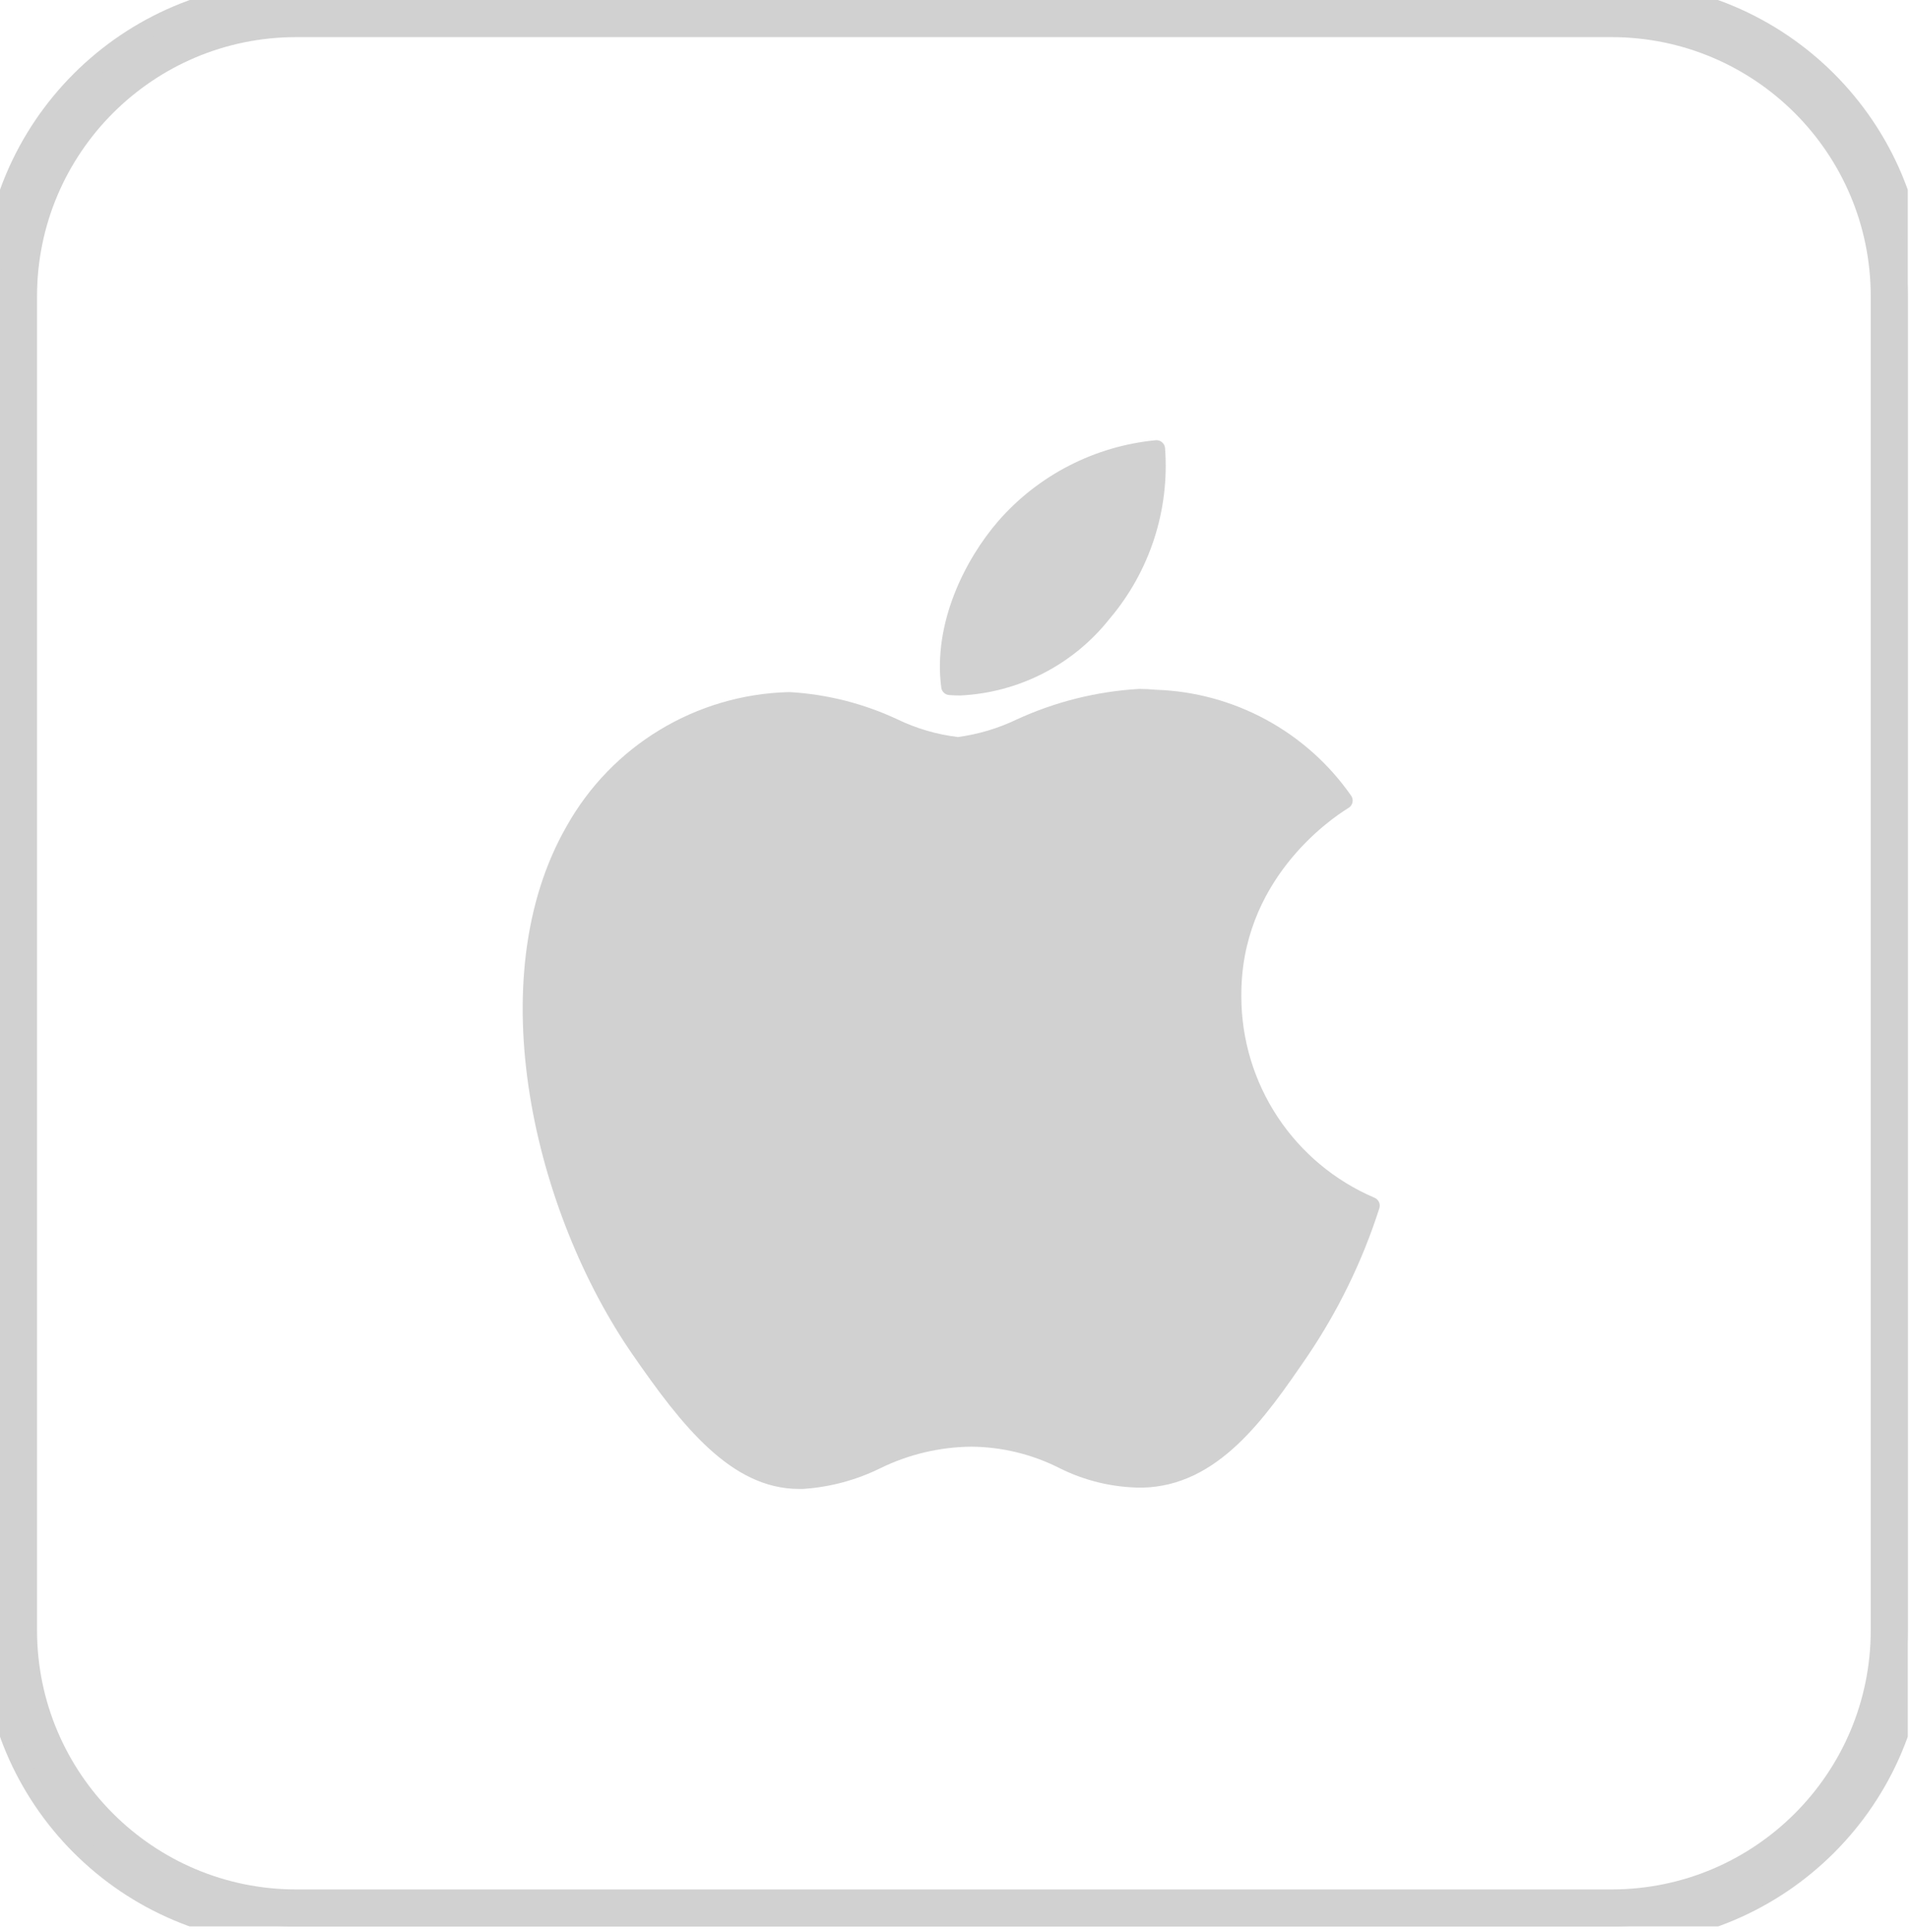 <svg width="166" height="168" viewBox="0 0 166 168" fill="none" xmlns="http://www.w3.org/2000/svg">
<g clip-path="url(#clip0_264_104)">
<path d="M140.123 0.004H25.768C11.536 0.004 -0.002 11.542 -0.002 25.774V141.74C-0.002 155.973 11.536 167.51 25.768 167.51H140.123C154.356 167.51 165.894 155.973 165.894 141.74V25.774C165.894 11.542 154.356 0.004 140.123 0.004Z" stroke="#D1D1D1" stroke-width="3.221"/>
<path d="M140.124 1.617H25.769C12.426 1.617 1.609 12.434 1.609 25.777V141.743C1.609 155.086 12.426 165.902 25.769 165.902H140.124C153.467 165.902 164.284 155.086 164.284 141.743V25.777C164.284 12.434 153.467 1.617 140.124 1.617Z" stroke="#D1D1D1" stroke-width="3.221"/>
<path d="M49.297 71.797C41.587 85.175 46.489 105.477 55.014 117.788C59.269 123.942 63.577 129.466 69.479 129.466C69.59 129.466 69.701 129.466 69.815 129.466C72.149 129.315 74.43 128.707 76.528 127.677C79.004 126.46 81.722 125.816 84.48 125.792C87.109 125.817 89.698 126.44 92.05 127.616C94.296 128.756 96.779 129.352 99.298 129.354C105.945 129.23 110.027 123.269 113.633 118.01C116.329 114.045 118.444 109.715 119.914 105.151L119.94 105.07C119.998 104.895 119.99 104.705 119.917 104.536C119.843 104.366 119.71 104.23 119.542 104.154L119.487 104.131C116.07 102.666 113.156 100.234 111.104 97.133C109.052 94.032 107.953 90.399 107.941 86.681C107.841 76.594 115.643 71.253 117.208 70.285L117.281 70.24C117.365 70.186 117.437 70.116 117.493 70.033C117.55 69.951 117.589 69.858 117.609 69.76C117.629 69.662 117.629 69.561 117.609 69.463C117.589 69.365 117.55 69.272 117.493 69.19C115.576 66.442 113.044 64.179 110.099 62.58C107.154 60.98 103.878 60.089 100.529 59.977C100.045 59.929 99.549 59.904 99.048 59.904C95.364 60.119 91.753 61.021 88.4 62.564C86.79 63.335 85.069 63.849 83.3 64.087C81.468 63.868 79.686 63.347 78.025 62.544C75.102 61.178 71.947 60.376 68.727 60.183H68.491C64.562 60.3 60.73 61.431 57.367 63.467C54.004 65.501 51.224 68.371 49.297 71.797Z" fill="#D1D1D1"/>
<path d="M100.534 38.276C95.217 38.777 90.296 41.301 86.789 45.328C83.917 48.655 81.111 54.2 81.85 59.793C81.873 59.962 81.954 60.118 82.078 60.235C82.202 60.353 82.363 60.424 82.533 60.437C82.855 60.461 83.177 60.474 83.5 60.474C86.012 60.355 88.47 59.7 90.708 58.552C92.947 57.404 94.913 55.79 96.475 53.819C99.983 49.689 101.72 44.341 101.307 38.938C101.284 38.751 101.192 38.579 101.049 38.456C100.906 38.334 100.722 38.27 100.534 38.276Z" fill="#D1D1D1"/>
</g>
<defs>
<clipPath id="clip0_264_104">
<rect width="165.895" height="167.506" fill="white"/>
</clipPath>
</defs>
</svg>
